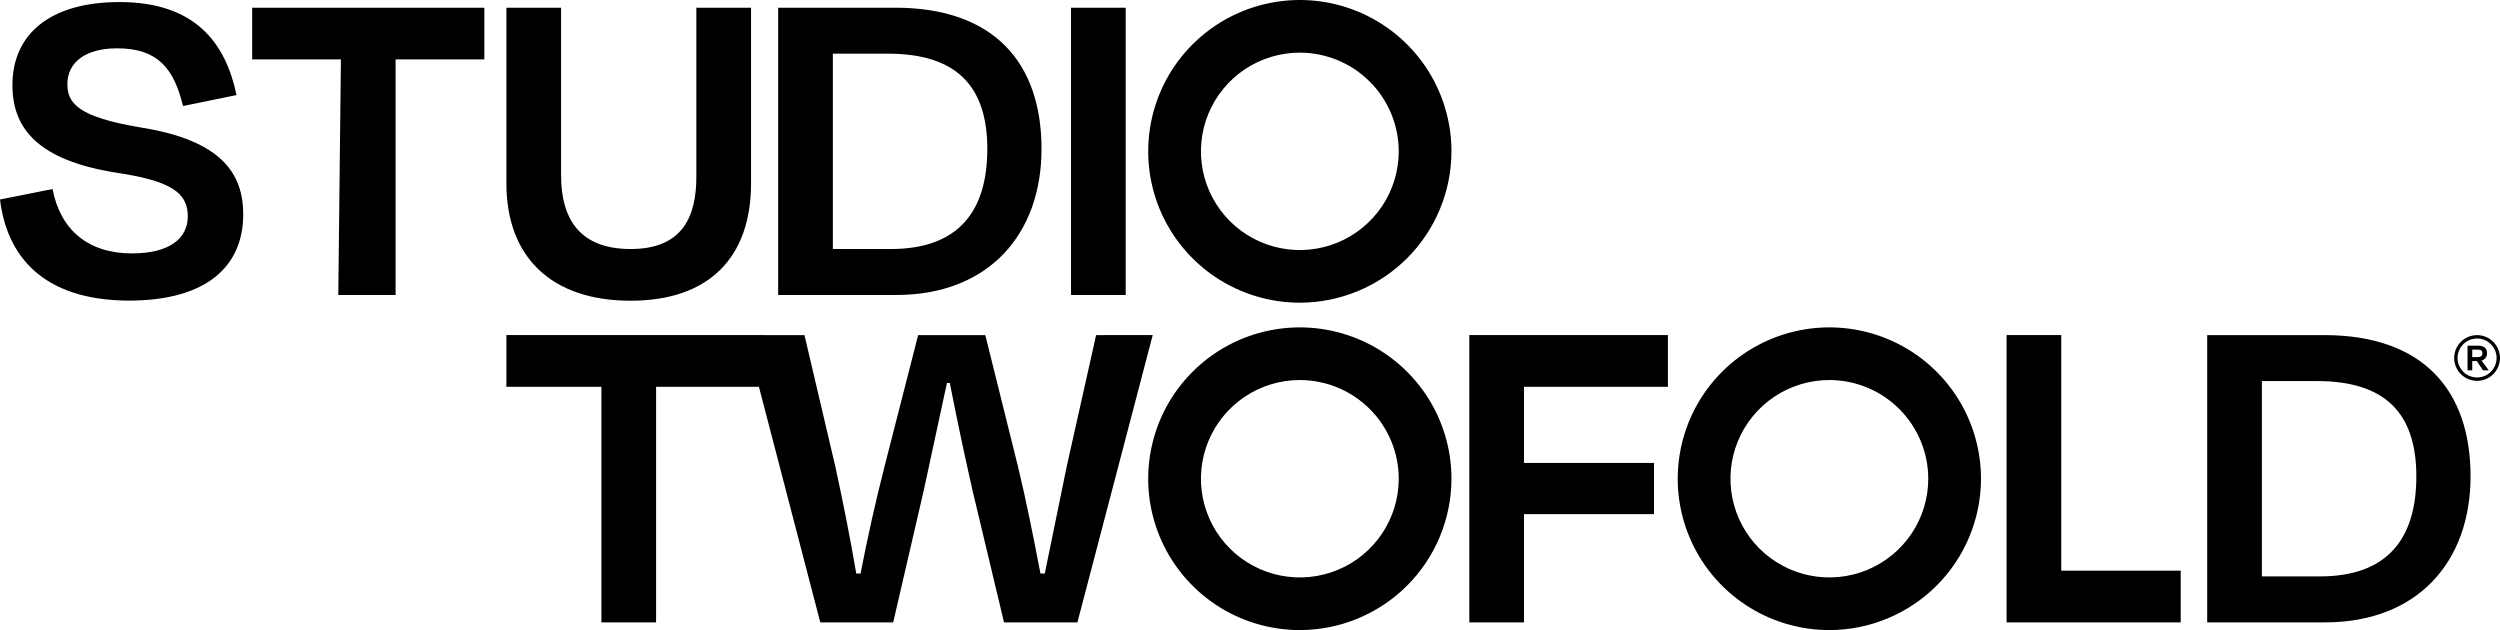 <?xml version="1.0" encoding="UTF-8"?> <svg xmlns="http://www.w3.org/2000/svg" width="246" height="62" viewBox="0 0 246 62" fill="none"><g clip-path="url(#clip0_7009_17456)"><path d="M127.903 62C124.952 62 122.067 61.126 119.614 59.49C117.16 57.854 115.247 55.528 114.118 52.806C112.989 50.085 112.693 47.091 113.269 44.202C113.844 41.313 115.265 38.659 117.352 36.577C119.439 34.494 122.098 33.075 124.992 32.501C127.887 31.926 130.887 32.221 133.613 33.348C136.34 34.475 138.67 36.384 140.31 38.833C141.949 41.282 142.824 44.162 142.824 47.107C142.82 51.056 141.246 54.841 138.449 57.633C135.652 60.425 131.859 61.995 127.903 62ZM127.903 37.395C125.979 37.395 124.097 37.965 122.497 39.032C120.897 40.099 119.649 41.616 118.913 43.391C118.176 45.165 117.984 47.118 118.359 49.002C118.735 50.886 119.662 52.617 121.023 53.975C122.384 55.334 124.117 56.259 126.005 56.633C127.893 57.008 129.85 56.816 131.628 56.081C133.406 55.346 134.926 54.1 135.995 52.503C137.064 50.906 137.635 49.028 137.635 47.107C137.632 44.532 136.606 42.063 134.781 40.243C132.957 38.422 130.483 37.398 127.903 37.395ZM180.009 62C177.058 62 174.173 61.126 171.72 59.49C169.266 57.854 167.353 55.528 166.224 52.806C165.094 50.085 164.799 47.091 165.375 44.202C165.95 41.313 167.371 38.659 169.458 36.577C171.545 34.494 174.204 33.075 177.098 32.501C179.992 31.926 182.993 32.221 185.719 33.348C188.446 34.475 190.776 36.384 192.416 38.833C194.055 41.282 194.93 44.162 194.93 47.107C194.926 51.056 193.352 54.841 190.555 57.633C187.758 60.425 183.965 61.995 180.009 62ZM180.009 37.395C178.085 37.395 176.203 37.964 174.603 39.032C173.003 40.099 171.755 41.616 171.019 43.391C170.282 45.165 170.089 47.118 170.465 49.002C170.84 50.886 171.767 52.617 173.128 53.975C174.489 55.334 176.223 56.259 178.111 56.633C179.998 57.008 181.955 56.816 183.733 56.081C185.511 55.346 187.031 54.101 188.1 52.503C189.17 50.906 189.74 49.028 189.74 47.107C189.737 44.532 188.711 42.063 186.887 40.243C185.063 38.422 182.589 37.398 180.009 37.395ZM127.903 29.785C124.952 29.785 122.068 28.911 119.614 27.275C117.16 25.638 115.248 23.312 114.118 20.591C112.989 17.87 112.694 14.876 113.269 11.987C113.845 9.098 115.266 6.445 117.353 4.362C119.44 2.279 122.098 0.861 124.993 0.286C127.887 -0.288 130.887 0.006 133.613 1.134C136.34 2.261 138.67 4.17 140.31 6.619C141.949 9.068 142.824 11.947 142.824 14.892C142.82 18.841 141.246 22.626 138.449 25.418C135.652 28.21 131.859 29.78 127.903 29.785ZM127.903 5.18C125.979 5.18 124.097 5.749 122.497 6.817C120.897 7.884 119.649 9.401 118.913 11.175C118.176 12.95 117.984 14.903 118.359 16.787C118.735 18.671 119.662 20.402 121.023 21.76C122.384 23.119 124.117 24.044 126.005 24.418C127.893 24.793 129.85 24.601 131.628 23.866C133.406 23.13 134.926 21.885 135.995 20.288C137.064 18.691 137.635 16.813 137.635 14.892C137.632 12.317 136.606 9.848 134.781 8.028C132.957 6.207 130.483 5.183 127.903 5.18ZM24.814 0.758H47.66V5.847H38.927V29.026H33.287L33.546 5.847H24.814L24.814 0.758ZM68.521 17.389V0.758H73.903V18.048C73.903 25.304 69.796 29.591 62.055 29.591C54.266 29.591 49.829 25.304 49.829 18.048V0.758H55.21V17.248C55.21 21.441 56.957 24.503 62.055 24.503C67.105 24.503 68.521 21.393 68.521 17.389ZM76.571 0.758H88.088C97.812 0.758 102.485 6.176 102.485 14.656C102.485 23.09 97.245 29.026 88.183 29.026H76.571L76.571 0.758ZM81.952 5.281V24.503H87.663C94.319 24.503 97.151 20.781 97.151 14.656C97.151 8.485 94.13 5.281 87.38 5.281H81.952ZM105.388 29.026V0.758H110.769V29.026H105.388ZM107.858 32.974L104.979 45.835L102.807 56.435H102.382C101.674 52.761 101.013 49.416 100.164 45.883L96.954 32.974H90.346L87.042 45.883C86.145 49.416 85.389 52.761 84.681 56.435H84.257C83.643 52.855 82.982 49.51 82.18 45.835L79.159 32.974L49.829 32.973V38.062H59.178V61.241H64.559V38.062H74.678L80.716 61.241H87.891L90.912 48.191L93.178 37.685H93.461C94.122 41.077 94.924 44.846 95.68 48.191L98.795 61.241H106.017L113.428 32.973L107.858 32.974ZM149.962 50.593V61.241H144.581V32.973H164.123V38.062H149.962V45.552H162.754V50.593L149.962 50.593ZM202.828 56.153H214.582V61.241H197.447V32.973H202.828V56.153ZM217.188 32.974H228.705C238.429 32.974 243.102 38.392 243.102 46.872C243.102 55.305 237.862 61.241 228.799 61.241H217.188V32.974ZM222.569 37.497V56.718H228.28C234.936 56.718 237.768 52.996 237.768 46.872C237.768 40.7 234.747 37.497 227.997 37.497H222.569ZM243.721 35.529H243.268V36.438H242.806V34.013H243.826C244.434 34.013 244.721 34.268 244.721 34.749C244.732 34.914 244.685 35.078 244.587 35.211C244.489 35.345 244.348 35.44 244.187 35.48L244.863 36.393V36.438H244.324L243.721 35.529ZM243.268 34.401V35.141H243.786C244.101 35.141 244.267 35.019 244.267 34.761C244.267 34.514 244.142 34.401 243.794 34.401H243.268ZM243.743 37.477C243.297 37.477 242.861 37.345 242.49 37.098C242.119 36.85 241.83 36.499 241.659 36.087C241.488 35.675 241.443 35.223 241.531 34.786C241.618 34.349 241.833 33.948 242.148 33.633C242.464 33.318 242.866 33.103 243.304 33.017C243.741 32.93 244.195 32.974 244.607 33.145C245.02 33.315 245.372 33.604 245.62 33.974C245.868 34.345 246 34.78 246 35.226C245.999 35.823 245.761 36.395 245.338 36.817C244.915 37.24 244.342 37.477 243.743 37.477ZM243.743 33.307C243.363 33.307 242.991 33.419 242.675 33.63C242.359 33.841 242.113 34.141 241.968 34.492C241.822 34.842 241.784 35.228 241.858 35.6C241.933 35.972 242.116 36.314 242.385 36.582C242.654 36.851 242.996 37.033 243.369 37.107C243.742 37.181 244.128 37.143 244.48 36.998C244.831 36.853 245.131 36.607 245.342 36.291C245.554 35.976 245.666 35.605 245.666 35.225C245.666 34.717 245.463 34.229 245.102 33.869C244.742 33.509 244.253 33.307 243.743 33.307ZM0 19.632L5.173 18.6C5.925 22.589 8.652 24.935 12.978 24.935C16.598 24.935 18.479 23.528 18.479 21.275C18.479 18.975 16.833 17.802 11.52 17.004C3.715 15.784 1.223 12.64 1.223 8.369C1.223 3.394 4.89 0.203 11.755 0.203C19.184 0.203 22.194 4.192 23.275 9.354L18.009 10.434C17.115 6.726 15.517 4.755 11.52 4.755C8.37 4.755 6.63 6.163 6.63 8.275C6.63 10.152 7.664 11.513 13.871 12.546C21.817 13.813 23.933 17.098 23.933 21.087C23.933 26.155 20.407 29.581 12.649 29.581C4.091 29.535 0.658 25.076 0 19.632Z" fill="black"></path></g><defs><clipPath id="clip0_7009_17456"><rect width="246" height="62" fill="white"></rect></clipPath></defs></svg> 